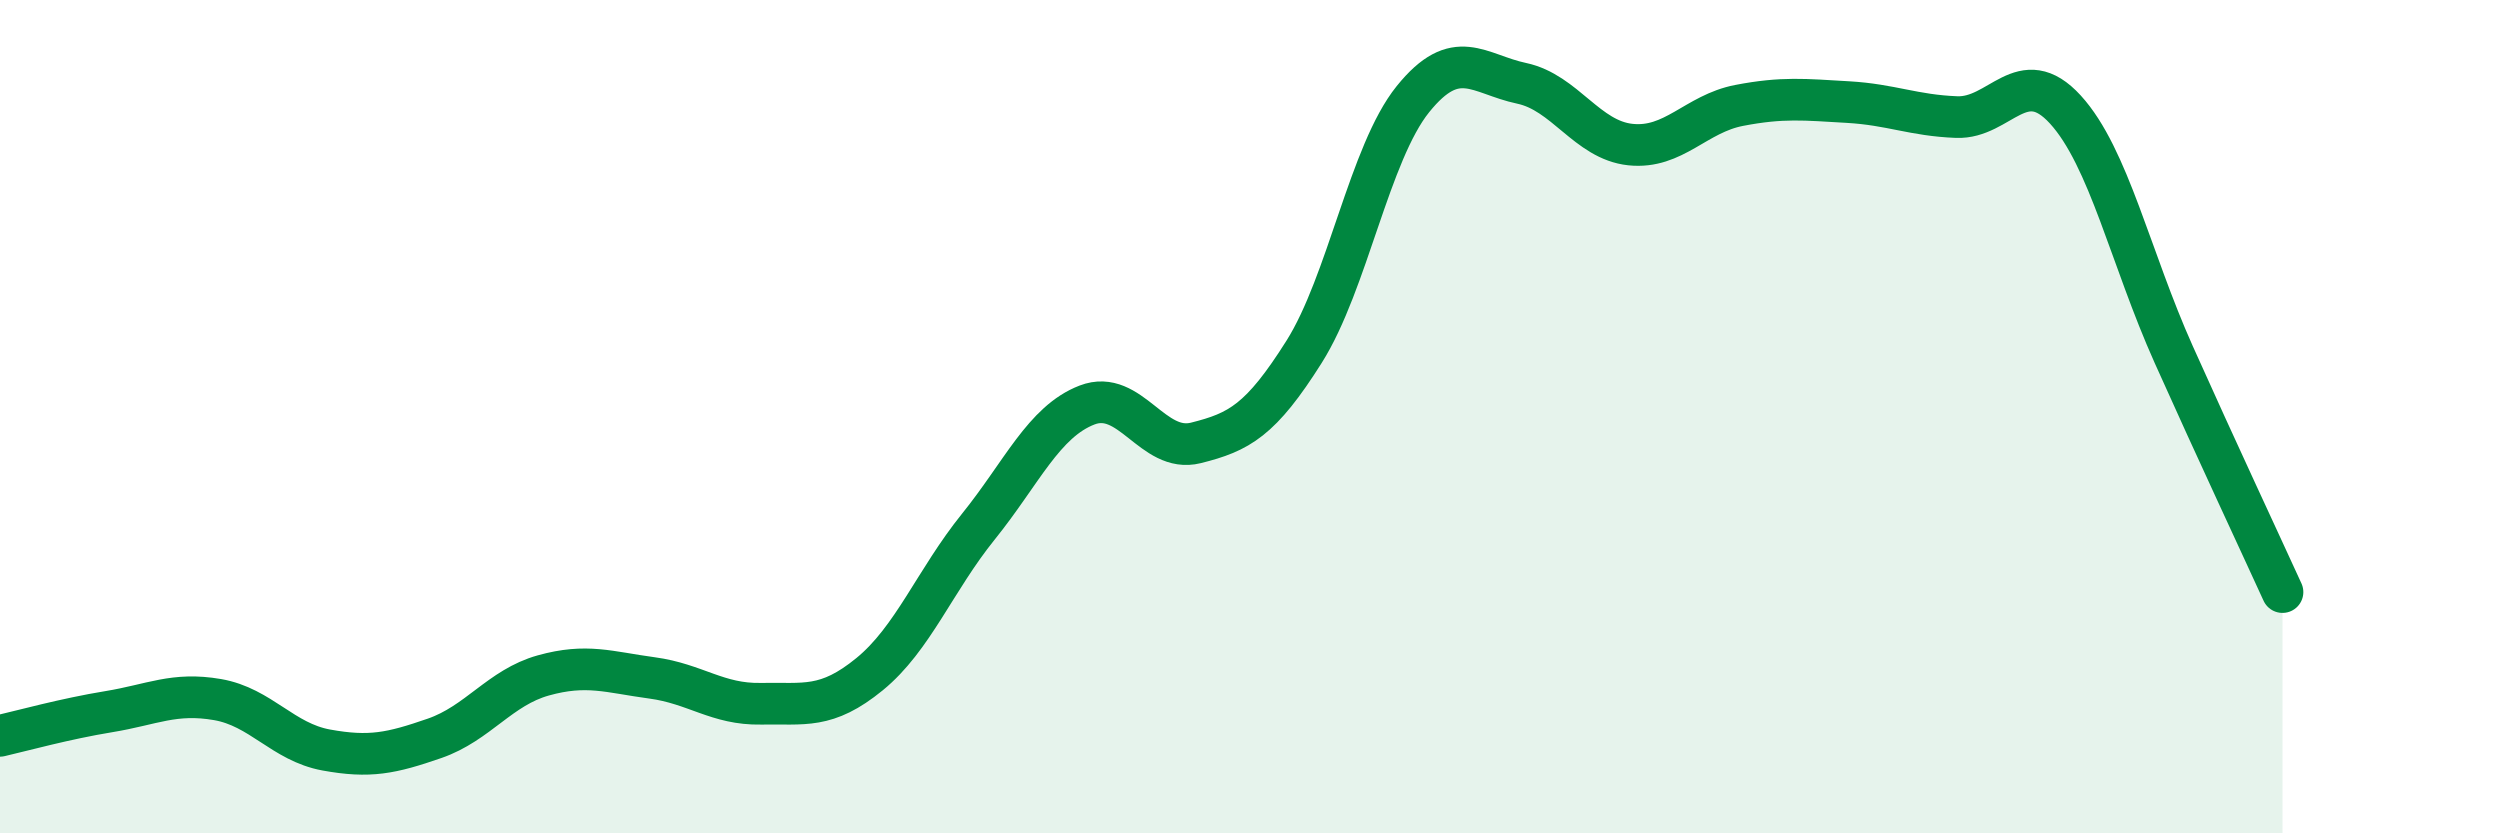 
    <svg width="60" height="20" viewBox="0 0 60 20" xmlns="http://www.w3.org/2000/svg">
      <path
        d="M 0,17.66 C 0.52,17.54 1.57,17.25 2.61,17.08 C 3.65,16.91 4.18,16.61 5.22,16.79 C 6.26,16.97 6.79,17.81 7.83,18 C 8.87,18.19 9.39,18.08 10.43,17.72 C 11.47,17.36 12,16.5 13.04,16.21 C 14.08,15.92 14.61,16.13 15.65,16.27 C 16.69,16.41 17.22,16.91 18.26,16.89 C 19.3,16.87 19.83,17.03 20.87,16.18 C 21.91,15.33 22.44,13.93 23.48,12.64 C 24.52,11.35 25.05,10.12 26.09,9.72 C 27.13,9.32 27.66,10.89 28.7,10.63 C 29.74,10.37 30.26,10.09 31.3,8.44 C 32.34,6.79 32.87,3.67 33.91,2.38 C 34.95,1.09 35.48,1.78 36.52,2 C 37.56,2.22 38.09,3.36 39.13,3.47 C 40.17,3.58 40.7,2.73 41.74,2.53 C 42.78,2.33 43.31,2.39 44.35,2.45 C 45.39,2.51 45.92,2.77 46.96,2.81 C 48,2.85 48.53,1.49 49.57,2.63 C 50.61,3.77 51.13,6.19 52.17,8.51 C 53.21,10.83 54.26,13.07 54.78,14.21L54.78 20L0 20Z"
        fill="#008740"
        opacity="0.1"
        stroke-linecap="round"
        stroke-linejoin="round"
      />
      <path
        d="M 0,17.66 C 0.52,17.54 1.57,17.25 2.61,17.08 C 3.65,16.91 4.18,16.61 5.22,16.79 C 6.26,16.97 6.79,17.81 7.83,18 C 8.87,18.19 9.39,18.08 10.43,17.72 C 11.47,17.36 12,16.5 13.04,16.21 C 14.08,15.92 14.61,16.13 15.65,16.27 C 16.69,16.41 17.22,16.91 18.26,16.89 C 19.3,16.87 19.83,17.03 20.87,16.18 C 21.91,15.33 22.44,13.93 23.48,12.64 C 24.52,11.35 25.05,10.12 26.09,9.72 C 27.13,9.32 27.66,10.89 28.7,10.63 C 29.74,10.37 30.26,10.09 31.3,8.44 C 32.34,6.79 32.87,3.67 33.91,2.38 C 34.95,1.09 35.48,1.78 36.52,2 C 37.56,2.22 38.09,3.36 39.13,3.47 C 40.17,3.58 40.7,2.73 41.74,2.53 C 42.78,2.33 43.31,2.39 44.35,2.45 C 45.39,2.51 45.92,2.77 46.96,2.81 C 48,2.85 48.53,1.49 49.57,2.63 C 50.61,3.77 51.13,6.19 52.17,8.51 C 53.21,10.83 54.26,13.07 54.78,14.21"
        stroke="#008740"
        stroke-width="1"
        fill="none"
        stroke-linecap="round"
        stroke-linejoin="round"
      />
    </svg>
  